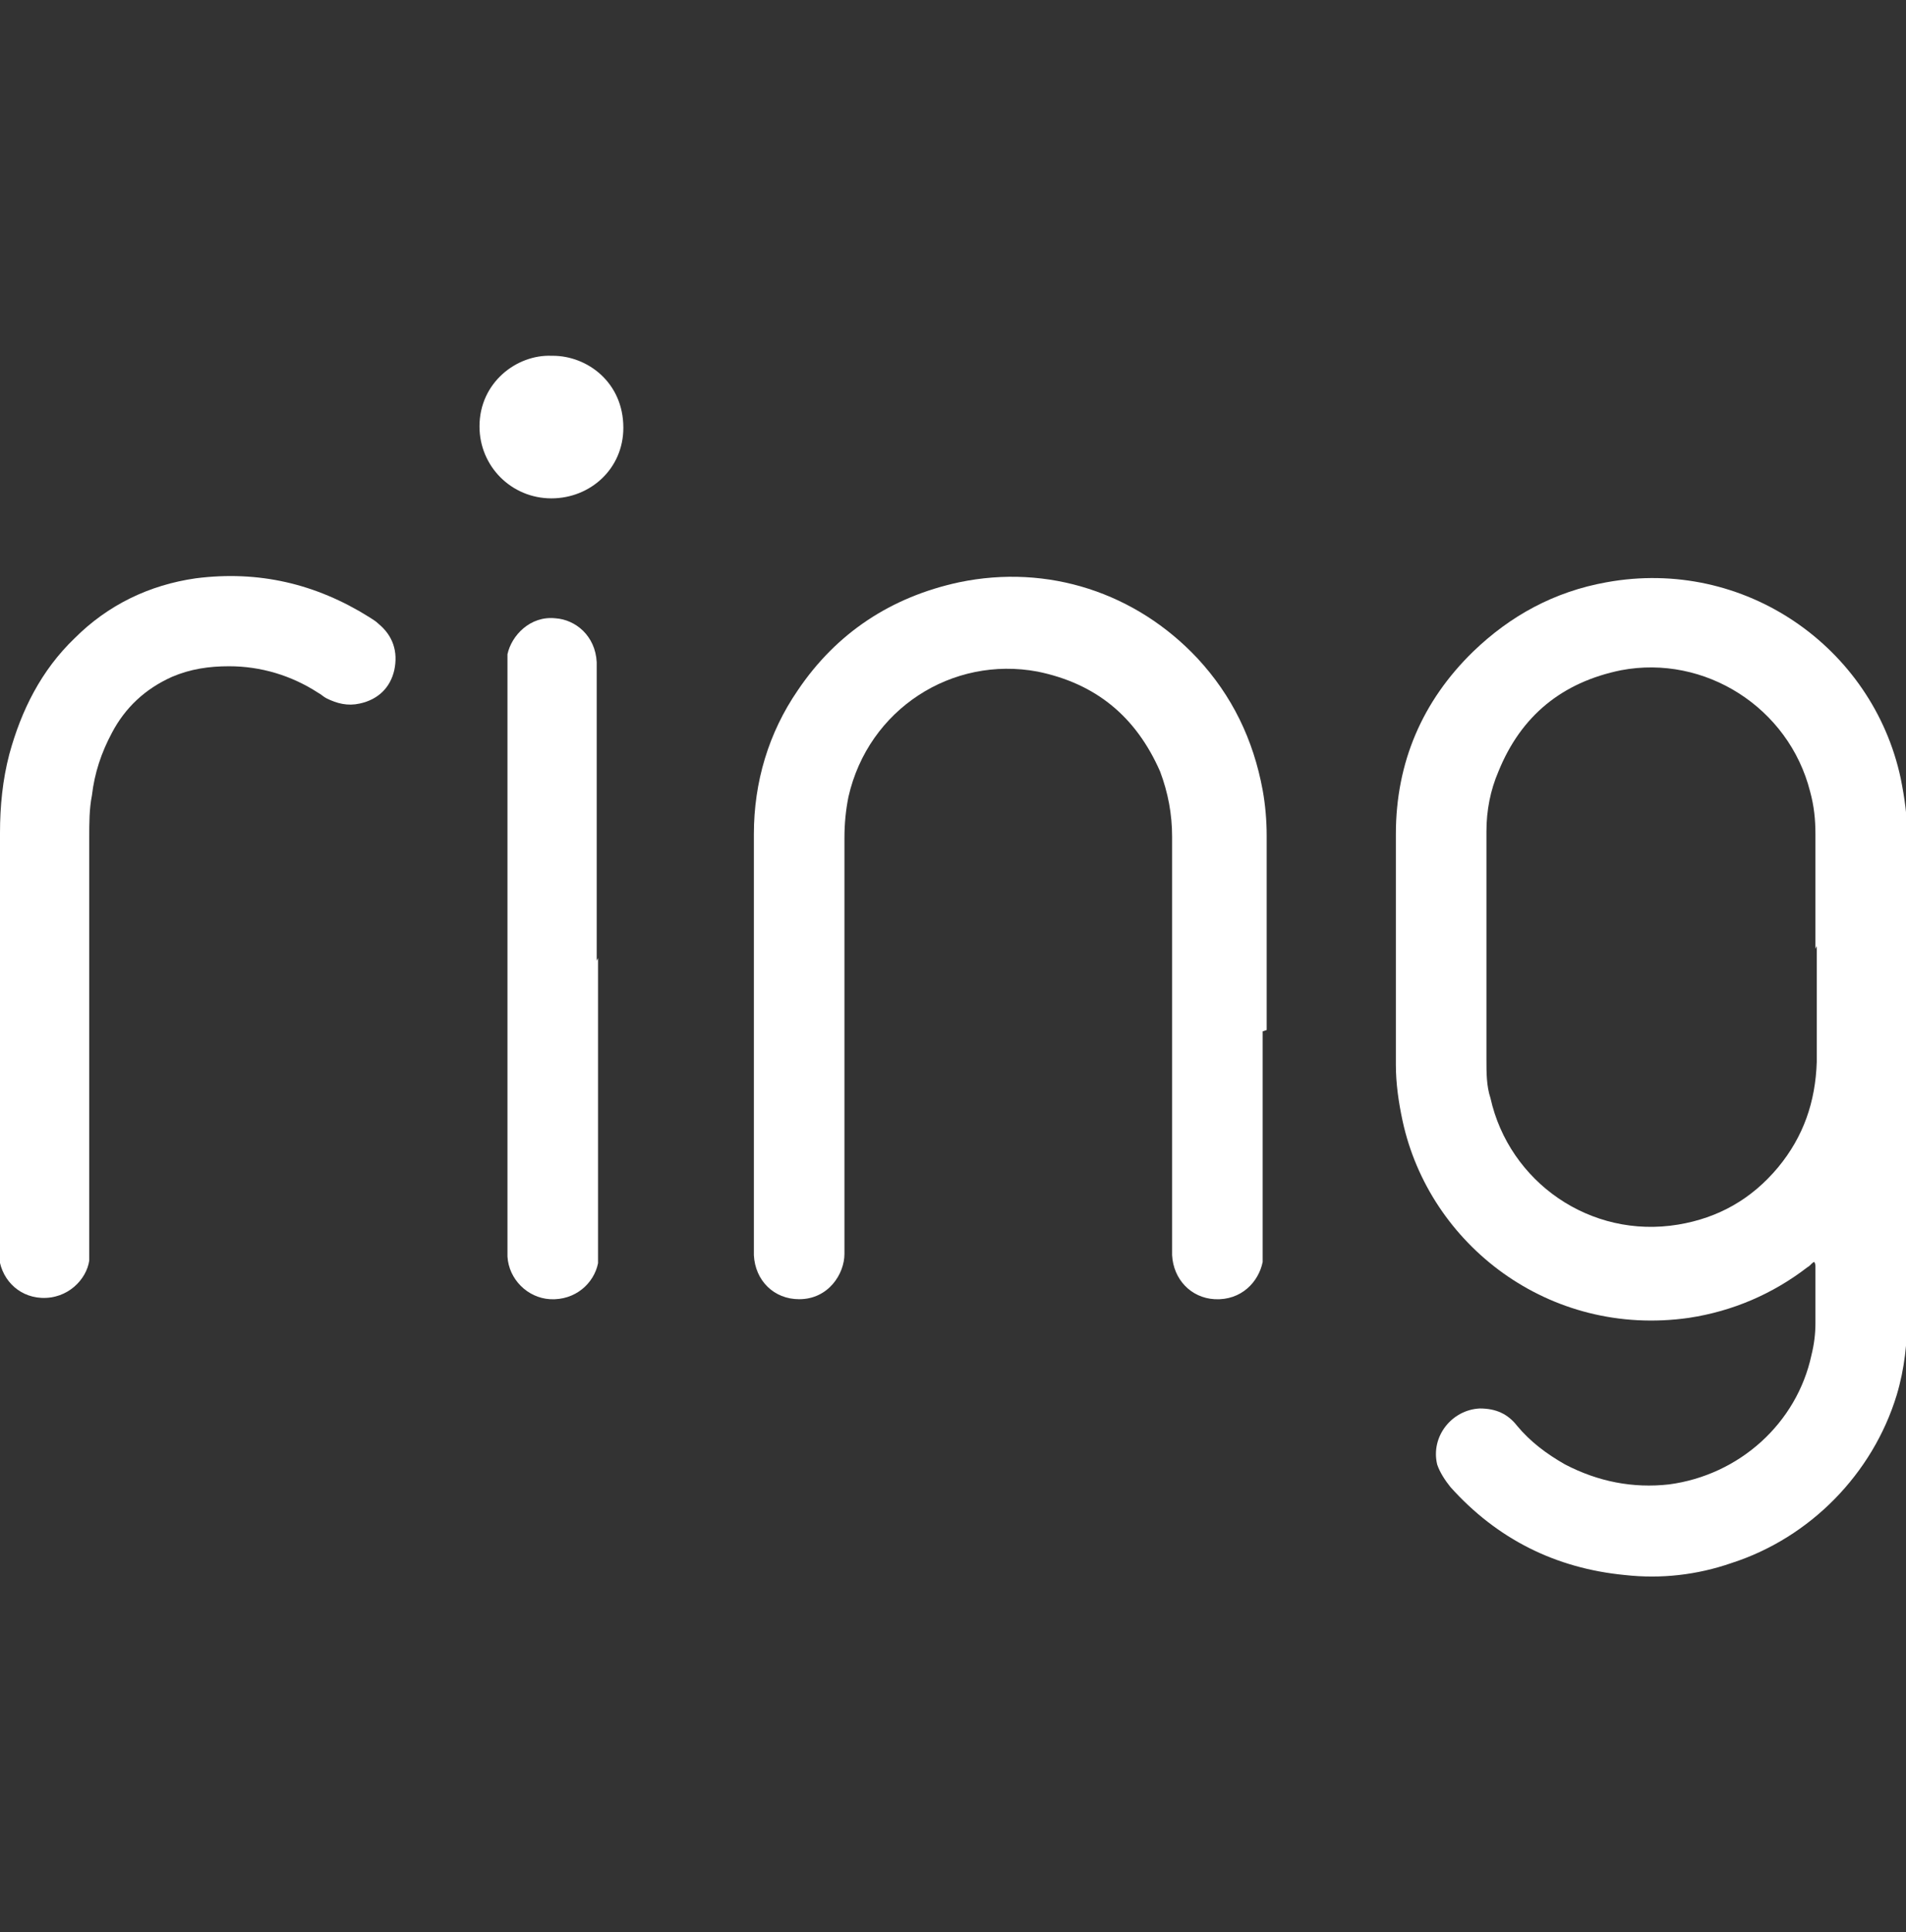 <?xml version="1.0" encoding="UTF-8"?>
<svg id="Layer_1" data-name="Layer 1" xmlns="http://www.w3.org/2000/svg" version="1.1" viewBox="0 0 143.1 145">
  <rect x="0" y="0" width="143.1" height="145" fill="#333333" stroke="none"/>
  <defs>
    <style>
      .cls-1 {
        fill: #fff;
        stroke-width: 0px;
      }
    </style>
  </defs>
  <path class="cls-1" d="M136.2,94.7c-.2.1-.3.3-.5.4-2.6,2-5.6,3.3-8.9,3.8-10.5,1.5-19.5-5.5-21.5-14.8-.3-1.4-.5-2.8-.5-4.2,0-5.8,0-11.5,0-17.3,0-5.4,2-10,5.8-13.7,2.8-2.7,6.1-4.5,10-5.2,10.4-1.9,20,4.9,22.1,14.7.3,1.5.5,2.9.5,4.4,0,3.3,0,6.6,0,9.9,0,8.7,0,17.4,0,26,0,2-.2,4-.8,6-1.8,5.9-6.5,10.7-12.4,12.6-2.6.9-5.3,1.2-8,.9-5.2-.5-9.6-2.7-13.1-6.6-.4-.5-.8-1.1-1-1.7-.5-2.1,1.1-4.1,3.2-4.2,1.2,0,2.1.4,2.8,1.3,1,1.2,2.2,2.1,3.6,2.9,2.5,1.3,5.1,1.8,7.8,1.5,5.3-.7,9.6-4.6,10.7-9.7.2-.8.3-1.6.3-2.4,0-1.4,0-2.9,0-4.3,0,0,0-.2-.1-.3ZM136.3,71.2c0-2.9,0-5.7,0-8.6,0-1.1-.1-2.1-.4-3.2-1.6-6.3-7.9-10.3-14.2-9.1-4.4.9-7.5,3.4-9.2,7.6-.6,1.4-.9,2.9-.9,4.5,0,1.6,0,3.3,0,4.9,0,4.1,0,8.1,0,12.2,0,1,0,2,.3,2.9,1.4,6.3,7.5,10.6,14.1,9.5,3-.5,5.5-1.9,7.5-4.3,1.9-2.3,2.8-4.9,2.9-7.9,0-2.9,0-5.8,0-8.7Z"/>
  <path class="cls-1" d="M94.8,77.4c0,5.4,0,10.8,0,16.2,0,.4,0,.7,0,1.1-.3,1.5-1.6,2.9-3.6,2.8-1.8-.1-3.1-1.5-3.2-3.3,0-.3,0-.5,0-.8,0-10.2,0-20.4,0-30.6,0-1.7-.3-3.3-.9-4.9-1.8-4.1-4.8-6.6-9.2-7.5-6.4-1.2-12.7,2.8-14.2,9.4-.2,1-.3,2-.3,3.1,0,10.1,0,20.3,0,30.4,0,.3,0,.5,0,.8,0,1.5-1.2,3.4-3.4,3.4-1.9,0-3.3-1.4-3.4-3.3,0-.1,0-.3,0-.4,0-10.4,0-20.8,0-31.2,0-3.9,1.1-7.6,3.3-10.8,2.9-4.3,7-7,12.1-8.1,6.7-1.4,13.3.8,17.9,5.7,2.6,2.8,4.2,6.1,4.9,9.9.2,1.1.3,2.3.3,3.4,0,4.9,0,9.8,0,14.6Z"/>
  <path class="cls-1" d="M0,77.5c0-5,0-10,0-15,0-2,.2-4,.7-5.9.9-3.3,2.4-6.3,4.9-8.7,2.5-2.5,5.6-4,9.1-4.5,4.7-.6,9,.4,13,2.9.3.2.5.3.7.5,1.1.9,1.5,2.1,1.2,3.5-.3,1.3-1.2,2.2-2.6,2.5-.9.2-1.7,0-2.5-.4-.2-.1-.4-.3-.6-.4-2-1.3-4.3-2-6.7-2-1.5,0-2.9.2-4.3.8-2,.9-3.5,2.3-4.5,4.2-.8,1.5-1.3,3-1.5,4.7-.2,1-.2,2.1-.2,3.1,0,10.2,0,20.4,0,30.6,0,.4,0,.8,0,1.2-.2,1.4-1.6,2.9-3.6,2.8-1.8-.1-3.1-1.5-3.2-3.3,0-.2,0-.5,0-.7,0-5.3,0-10.7,0-16Z"/>
  <path class="cls-1" d="M44.9,71.9c0,7.2,0,14.5,0,21.7,0,.4,0,.8,0,1.2-.3,1.5-1.7,2.8-3.6,2.7-1.7-.1-3.1-1.5-3.2-3.2,0-.2,0-.4,0-.6,0-14.5,0-29,0-43.5,0-.4,0-.7,0-1.1.3-1.4,1.7-2.9,3.6-2.7,1.5.1,3,1.3,3.1,3.3,0,.3,0,.5,0,.8,0,7.2,0,14.4,0,21.6Z"/>
  <path class="cls-1" d="M41.5,26.7c2.6,0,5.3,2,5.3,5.4,0,3.1-2.5,5.3-5.4,5.3-3,0-5.4-2.4-5.4-5.4,0-3.3,2.8-5.4,5.4-5.3Z"/>
</svg>
